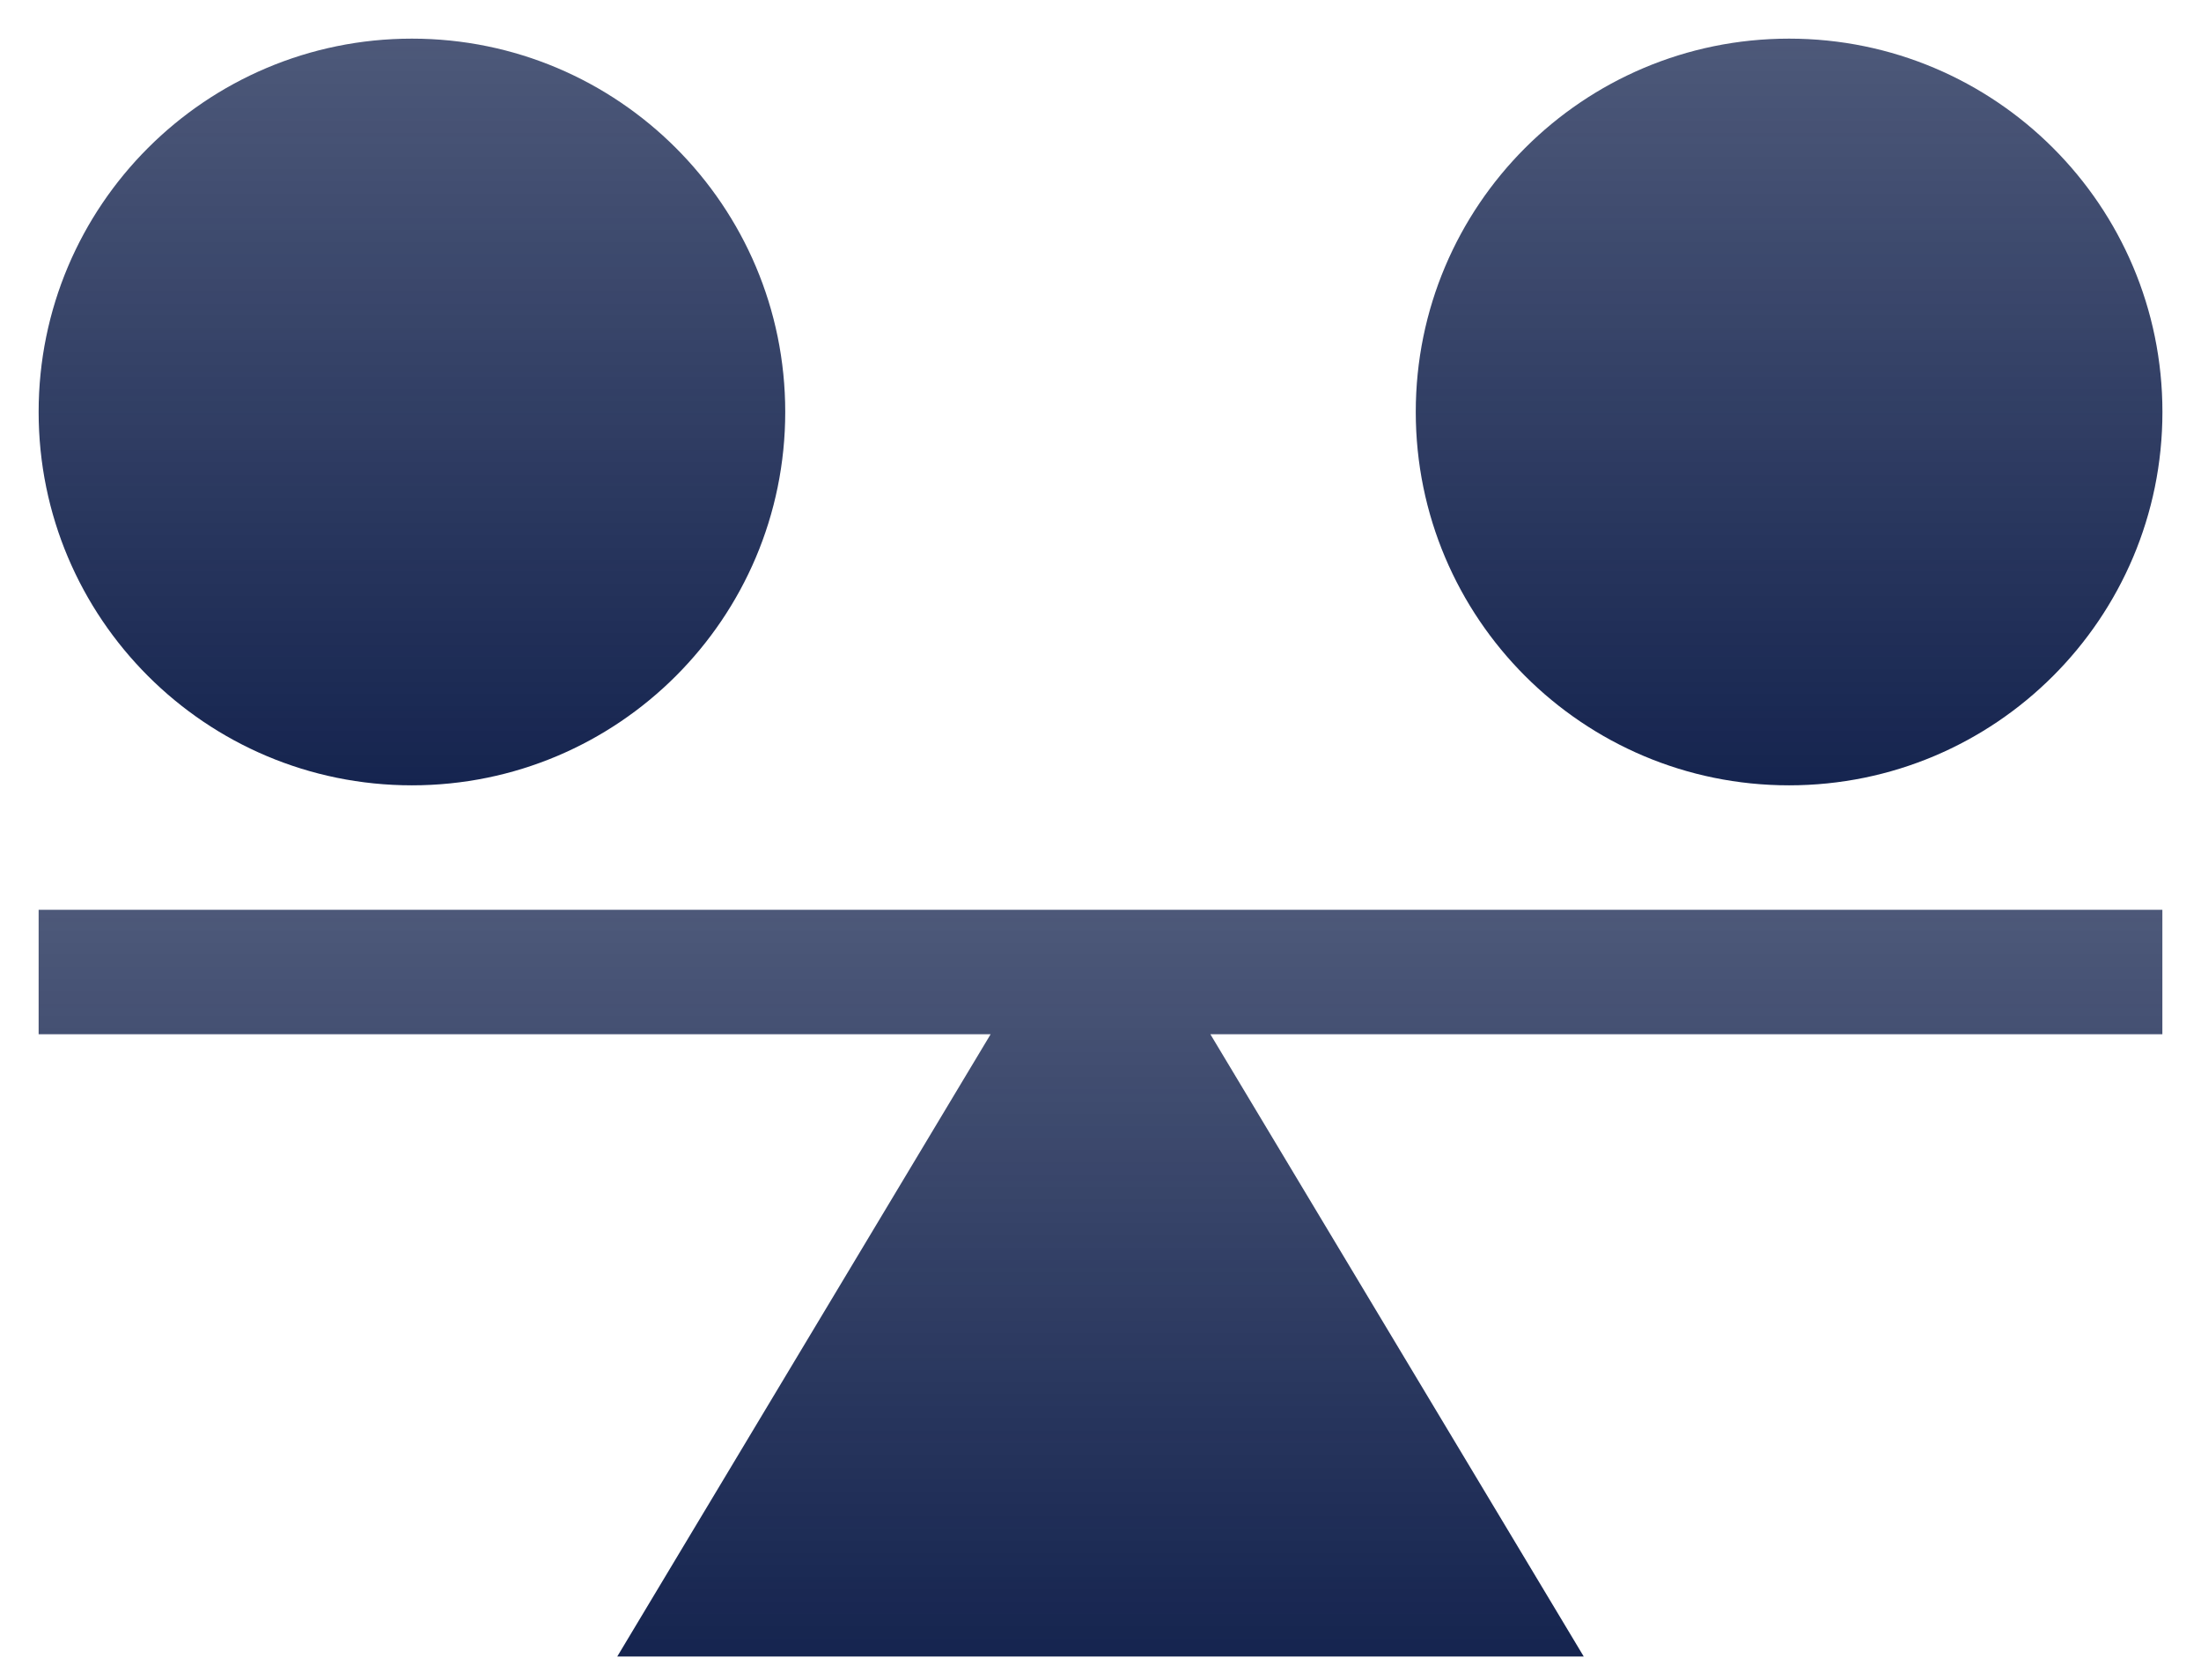 <svg width="38" height="29" viewBox="0 0 38 29" fill="none" xmlns="http://www.w3.org/2000/svg">
<path d="M0.667 15.706V17.854H17.103L10.657 28.596H27.343L20.897 17.854H37.333V15.706H0.667Z" fill="url(#paint0_linear_1237_2656)"/>
<path d="M7.112 13.557C10.671 13.557 13.557 10.672 13.557 7.112C13.557 3.552 10.671 0.667 7.112 0.667C3.552 0.667 0.667 3.552 0.667 7.112C0.667 10.672 3.552 13.557 7.112 13.557Z" fill="url(#paint1_linear_1237_2656)"/>
<path d="M30.888 13.557C34.448 13.557 37.334 10.672 37.334 7.112C37.334 3.552 34.448 0.667 30.888 0.667C27.328 0.667 24.443 3.552 24.443 7.112C24.443 10.672 27.328 13.557 30.888 13.557Z" fill="url(#paint2_linear_1237_2656)"/>
<defs>
<linearGradient id="paint0_linear_1237_2656" x1="19" y1="15.706" x2="19" y2="28.596" gradientUnits="userSpaceOnUse">
<stop stop-color="#15244F" stop-opacity="0.76"/>
<stop offset="1" stop-color="#15244F"/>
</linearGradient>
<linearGradient id="paint1_linear_1237_2656" x1="7.112" y1="0.667" x2="7.112" y2="13.557" gradientUnits="userSpaceOnUse">
<stop stop-color="#15244F" stop-opacity="0.76"/>
<stop offset="1" stop-color="#15244F"/>
</linearGradient>
<linearGradient id="paint2_linear_1237_2656" x1="30.888" y1="0.667" x2="30.888" y2="13.557" gradientUnits="userSpaceOnUse">
<stop stop-color="#15244F" stop-opacity="0.76"/>
<stop offset="1" stop-color="#15244F"/>
</linearGradient>
</defs>
</svg>
